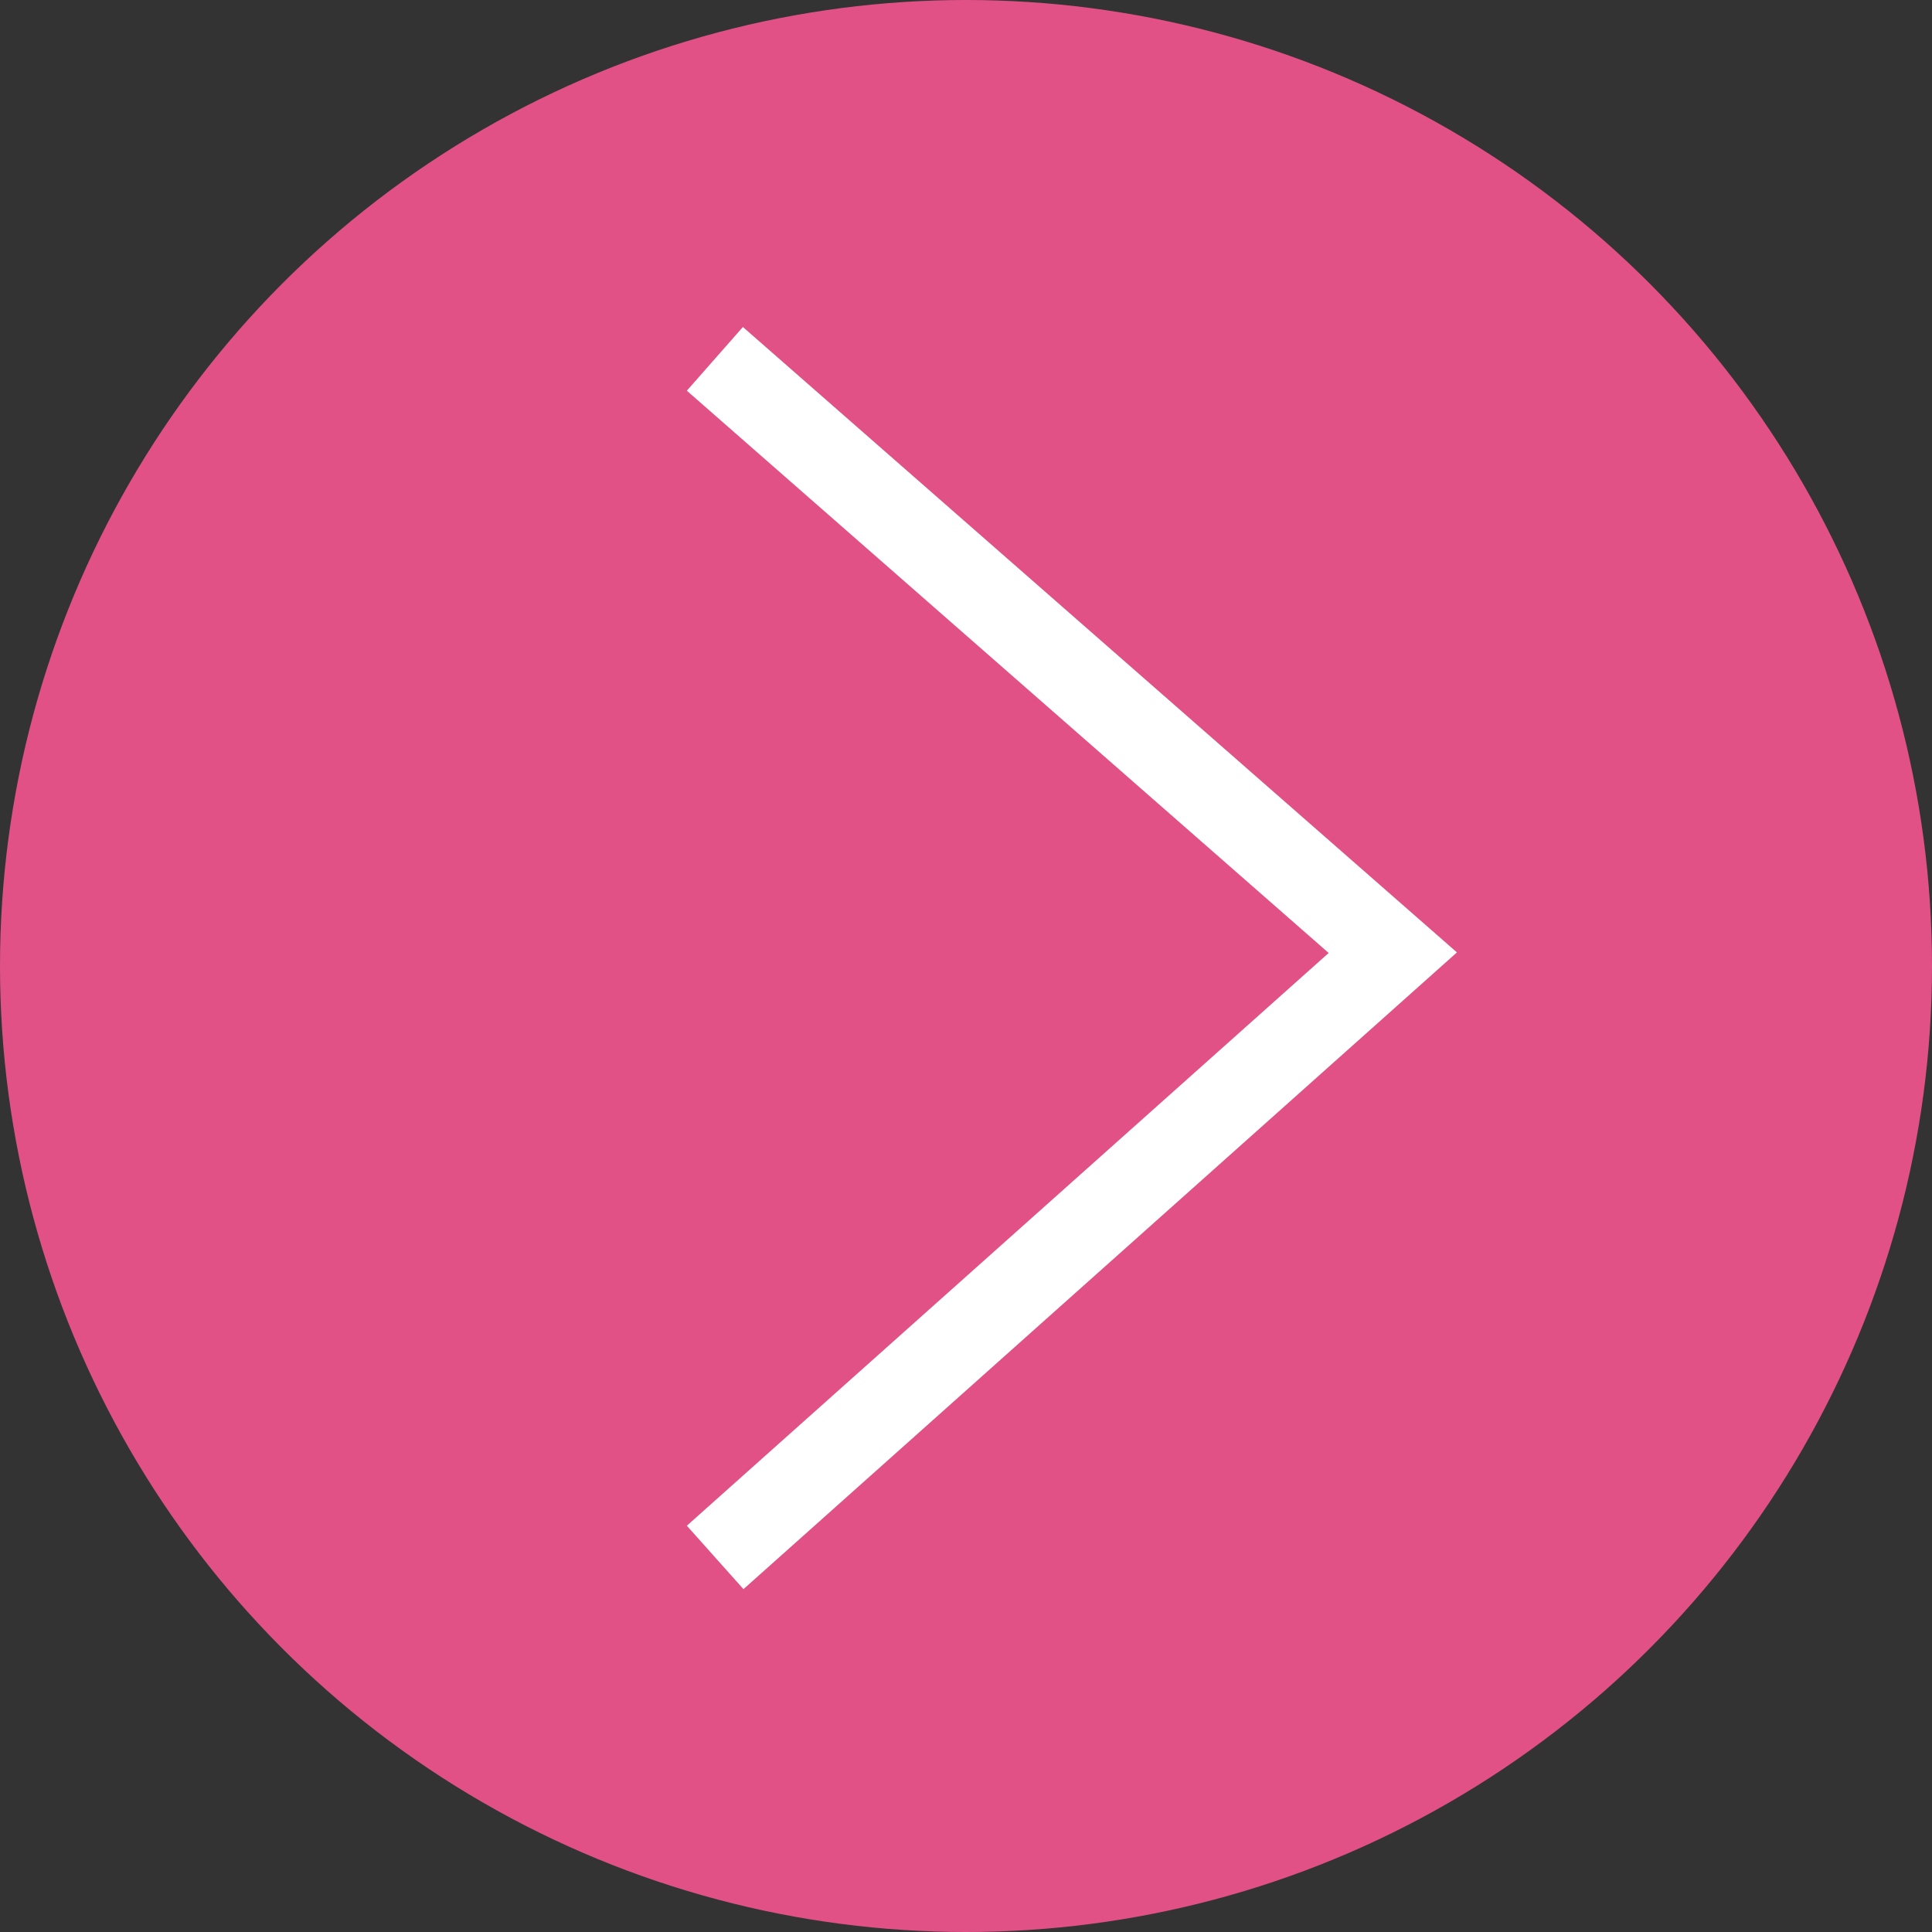 <?xml version="1.0" encoding="UTF-8"?>
<svg id="Capa_2" data-name="Capa 2" xmlns="http://www.w3.org/2000/svg" viewBox="0 0 68.24 68.24">
  <rect x="0" y="0" width="68.24" height="68.24" fill="#333333" stroke="none"/>
  <defs>
    <style>
      .cls-1 {
        fill: #fff;
      }

      .cls-2 {
        fill: #e15186;
      }
    </style>
  </defs>
  <g id="ruta_principal" data-name="ruta principal">
    <circle class="cls-2" cx="34.12" cy="34.12" r="34.12"/>
    <polygon class="cls-1" points="26.26 56.13 24.26 53.89 46.93 33.66 24.26 13.8 26.24 11.55 51.46 33.64 26.26 56.13"/>
  </g>
</svg>